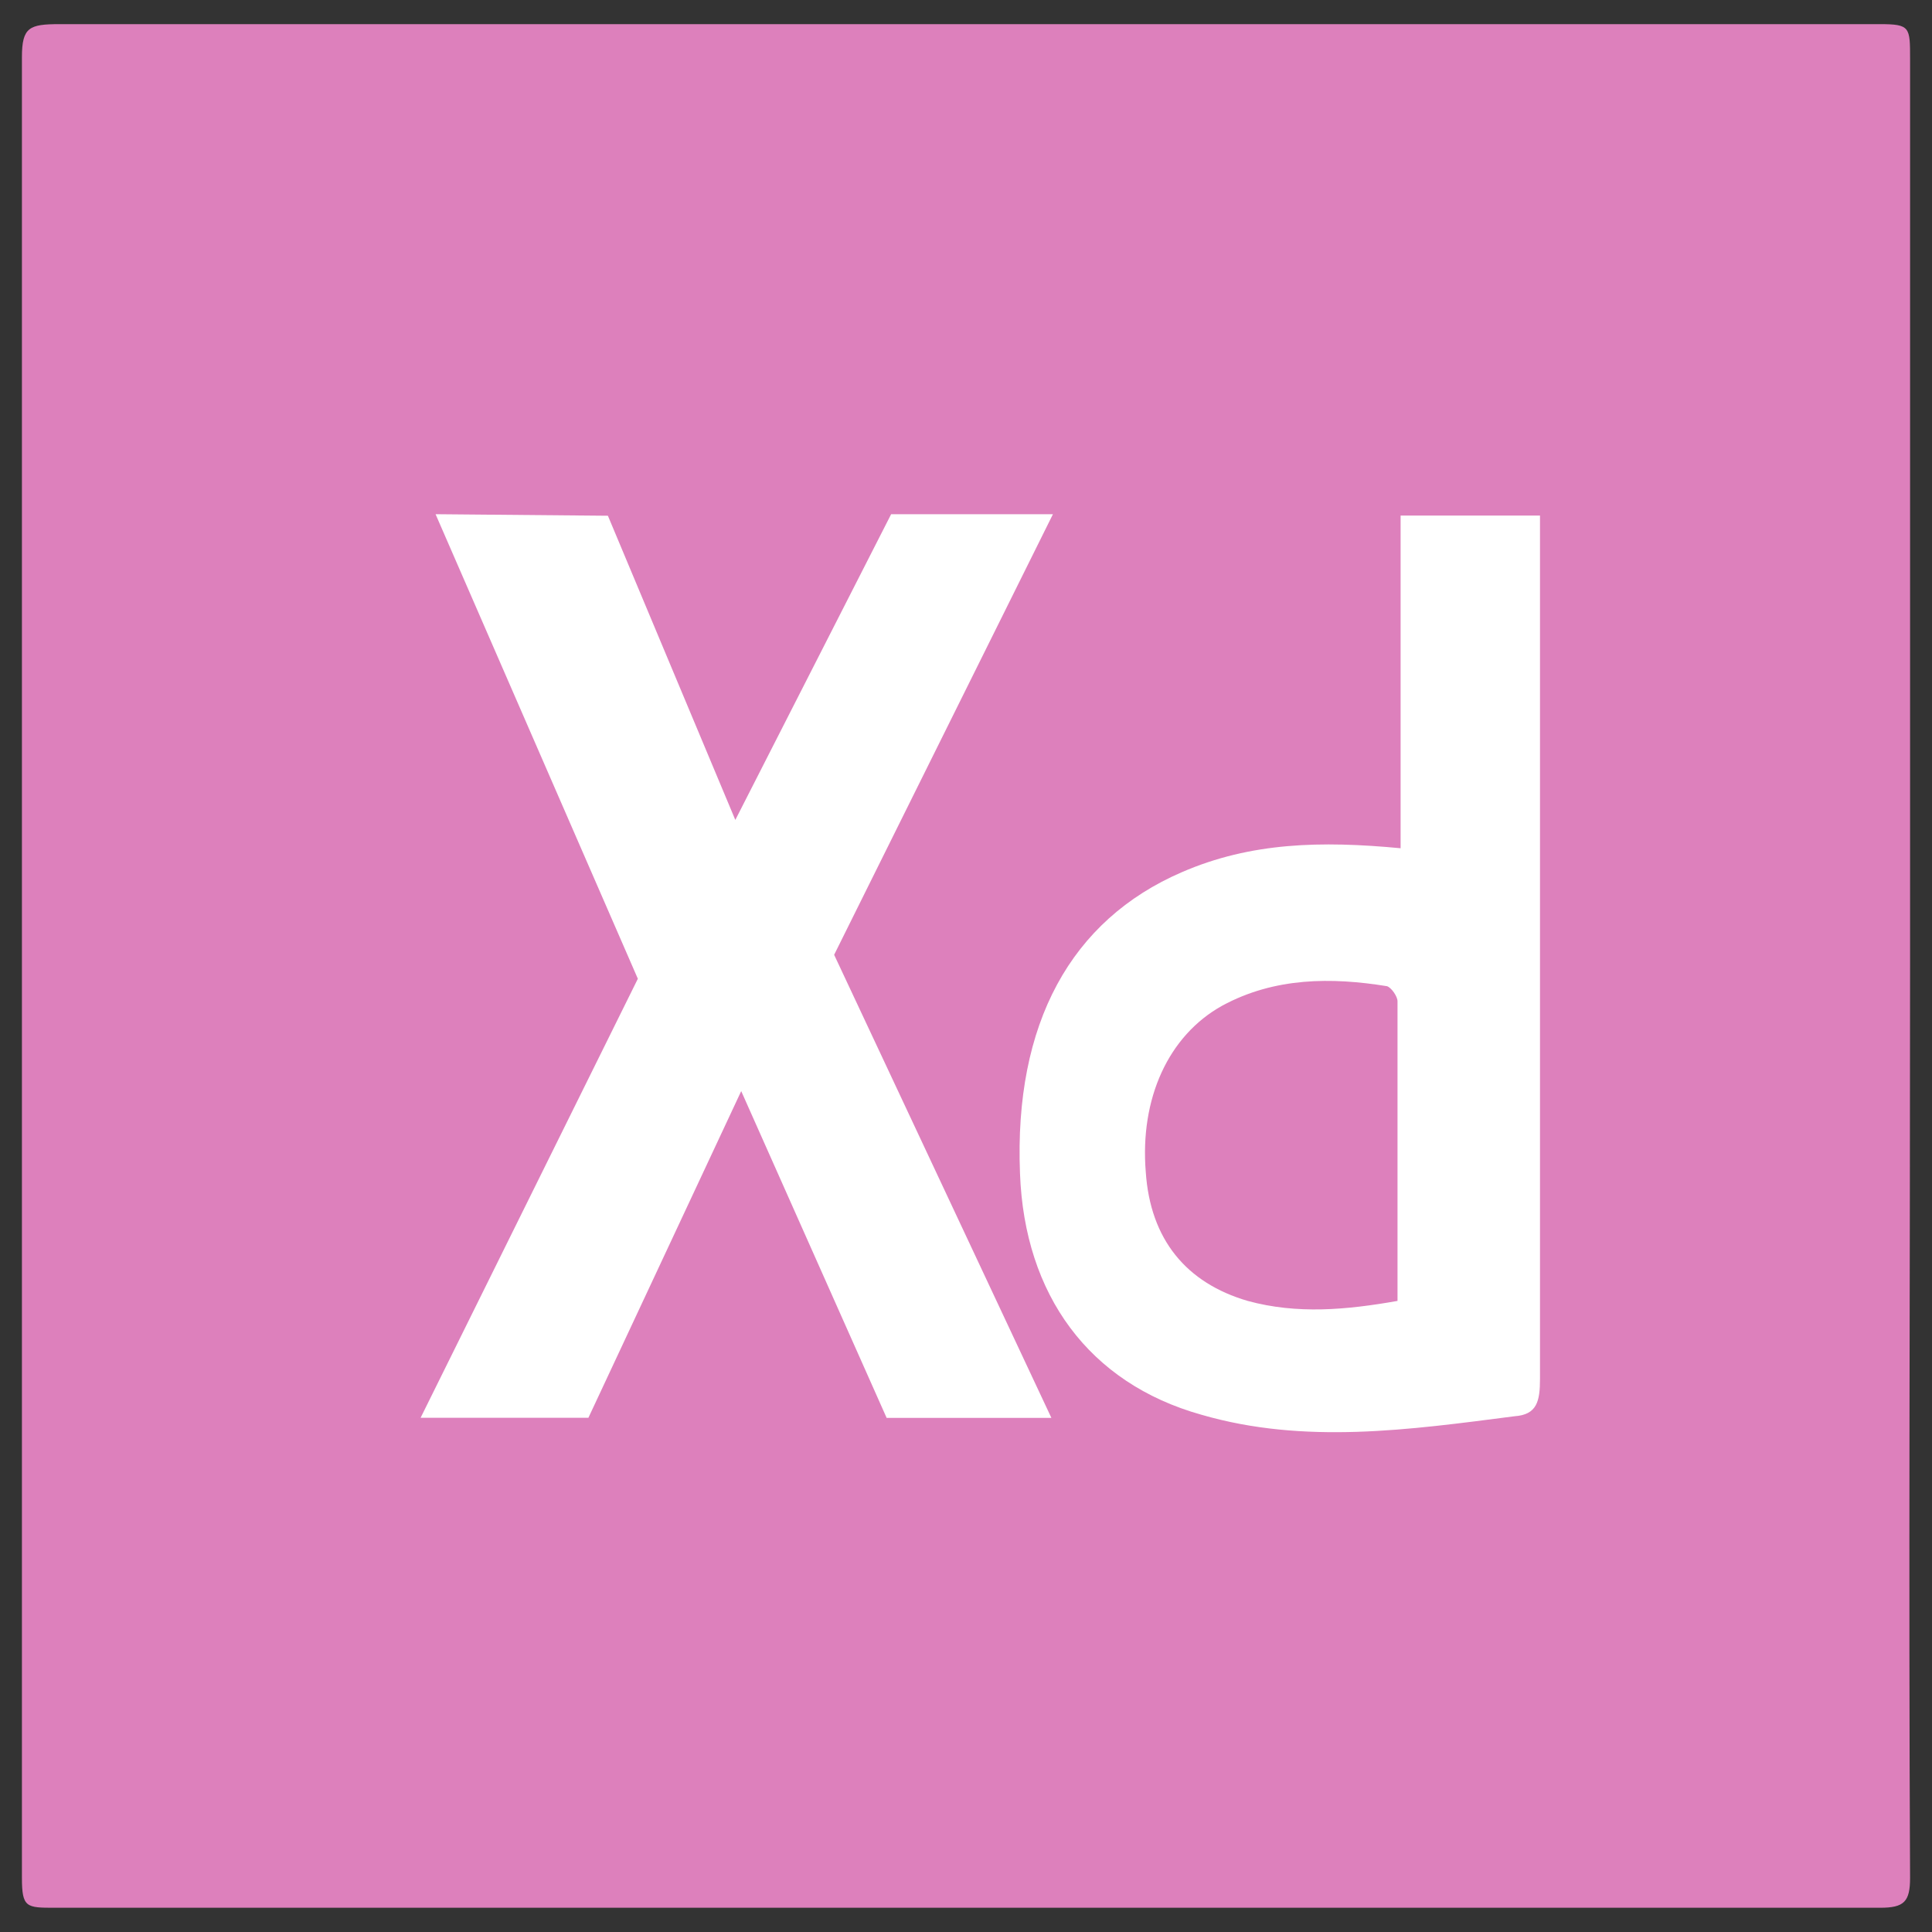 <?xml version="1.0" encoding="UTF-8"?><svg id="uuid-f3b0bf42-1ccd-4a5a-8066-17df03249bc1" xmlns="http://www.w3.org/2000/svg" viewBox="0 0 200 200"><rect x="0" y="0" width="200" height="200" fill="#333333" stroke="none"/><defs><style>.uuid-0837c124-ac28-4452-9022-873ee77be5dd{fill:#fff;}.uuid-c97fafec-fe9c-404d-9a21-c9874e12d563{fill:#dd80bc;}</style></defs><rect class="uuid-0837c124-ac28-4452-9022-873ee77be5dd" x="39.31" y="44.55" width="128" height="121.33"/><path class="uuid-c97fafec-fe9c-404d-9a21-c9874e12d563" d="M197.73,6.07c0-3.26,0-3.57-3.1-3.57H6.15c-3.1,0-3.88.31-3.88,3.41v188.48c0,3.1.47,3.1,3.41,3.1h188.95c2.48,0,3.1-.62,3.1-3.1-.16-31.34,0-62.83,0-94.16V6.07ZM91.78,146.77l-15.05-33.82-15.82,33.82h-17.37l22.49-45.45-20.94-48.09,17.84.16,13.19,31.49,16.13-31.65h16.75l-22.65,45.61,22.49,47.94s-17.06,0-17.06,0ZM159.42,54.93v87.8c0,2.33-.31,3.72-2.64,3.88-10.86,1.4-21.72,2.95-32.42-.16-11.63-3.26-18.31-12.41-18.77-24.98-.62-15.51,5.27-26.22,16.75-31.18,7.14-3.1,14.43-3.26,22.65-2.48v-34.44h14.43s0,1.55,0,1.55ZM129.16,134.67c5.12,1.4,10.24.93,15.51,0v-31.03c0-.47-.62-1.4-1.09-1.55-5.74-.93-11.63-.93-17.06,2.02-5.58,3.1-8.53,9.62-7.91,17.22.47,6.98,4.19,11.48,10.55,13.34Z"/></svg>